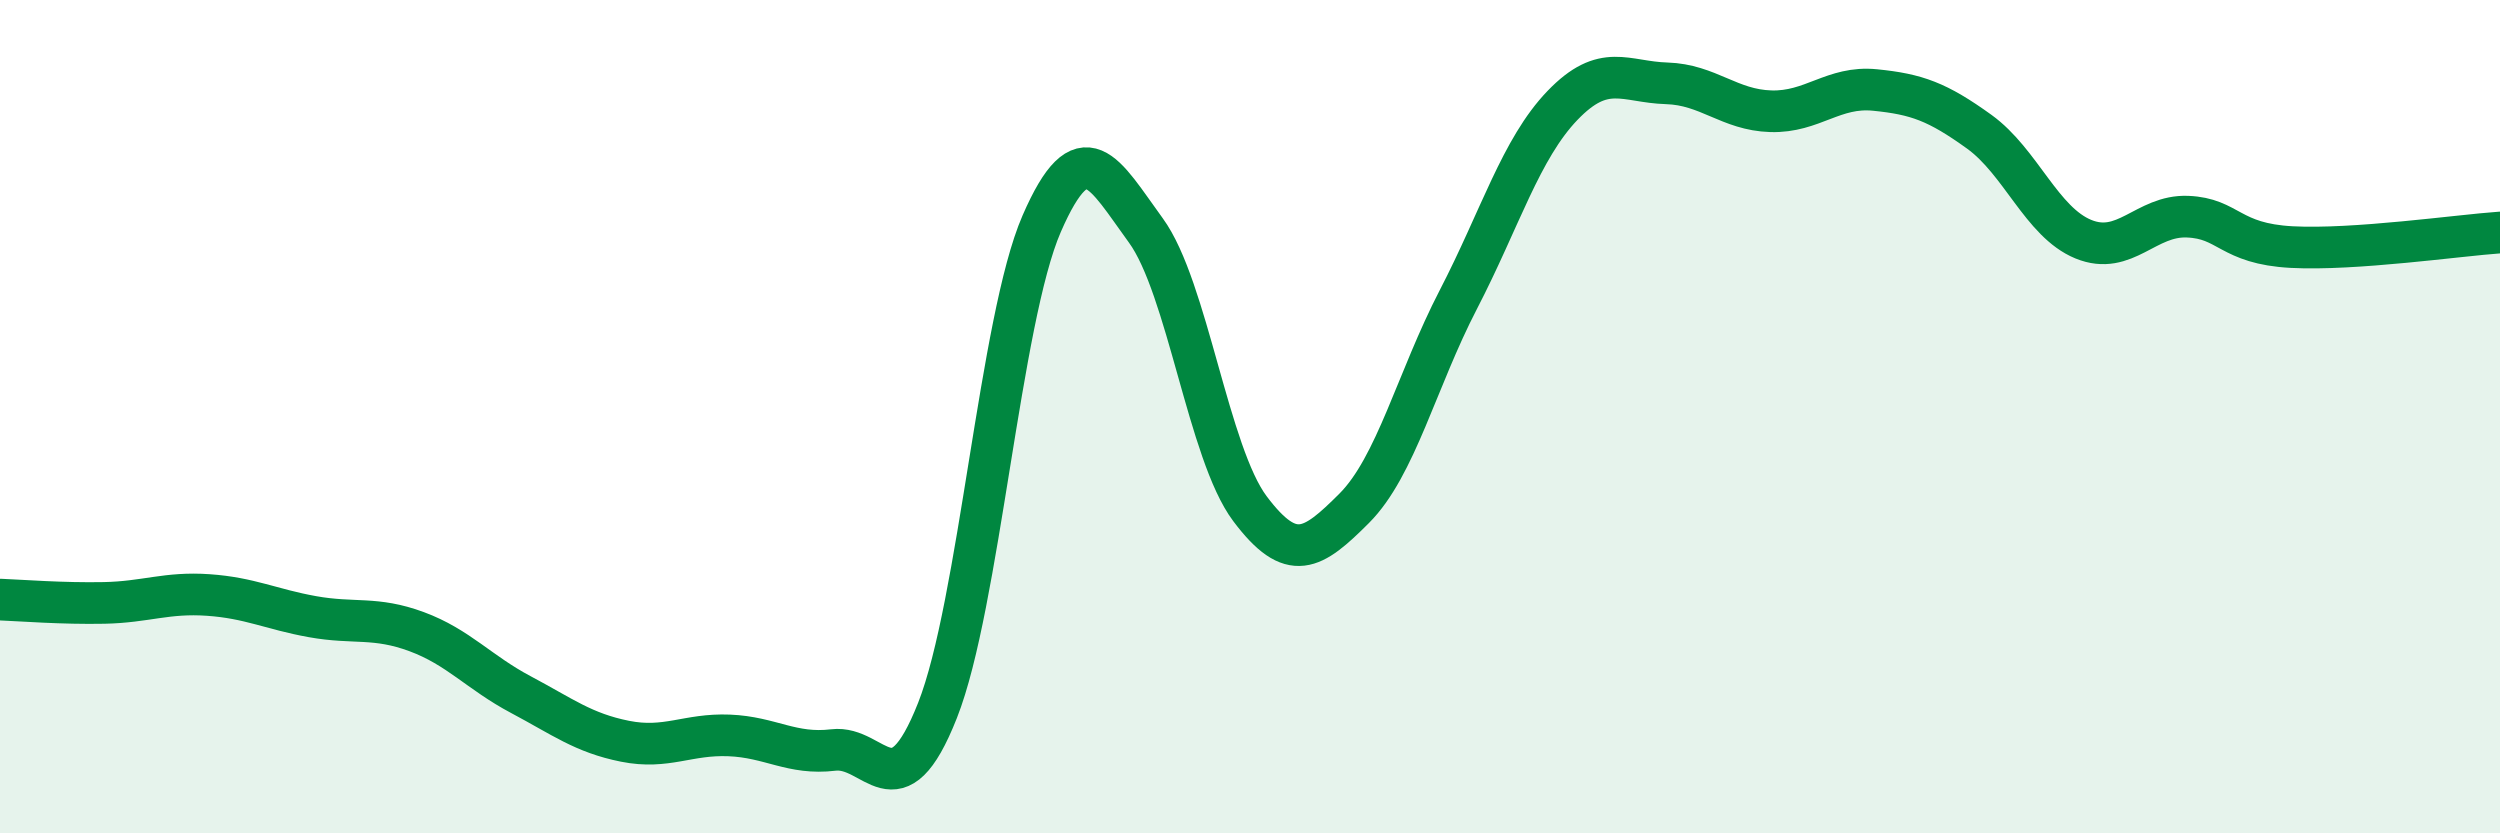 
    <svg width="60" height="20" viewBox="0 0 60 20" xmlns="http://www.w3.org/2000/svg">
      <path
        d="M 0,14.39 C 0.5,14.41 1.5,14.49 2.5,14.47 C 3.5,14.45 4,14.21 5,14.28 C 6,14.35 6.5,14.62 7.5,14.8 C 8.5,14.98 9,14.79 10,15.16 C 11,15.53 11.5,16.14 12.5,16.67 C 13.5,17.2 14,17.59 15,17.79 C 16,17.99 16.5,17.61 17.5,17.65 C 18.5,17.69 19,18.12 20,18 C 21,17.88 21.5,19.58 22.5,17.05 C 23.5,14.52 24,7.67 25,5.37 C 26,3.07 26.5,4.16 27.5,5.53 C 28.5,6.9 29,10.88 30,12.21 C 31,13.54 31.5,13.2 32.5,12.2 C 33.5,11.2 34,9.12 35,7.19 C 36,5.26 36.5,3.57 37.5,2.53 C 38.5,1.49 39,1.97 40,2 C 41,2.03 41.5,2.64 42.5,2.67 C 43.5,2.7 44,2.06 45,2.16 C 46,2.26 46.5,2.44 47.5,3.16 C 48.5,3.88 49,5.33 50,5.74 C 51,6.15 51.5,5.16 52.5,5.2 C 53.5,5.24 53.5,5.85 55,5.93 C 56.5,6.01 59,5.65 60,5.58L60 20L0 20Z"
        fill="#008740"
        opacity="0.1"
        stroke-linecap="round"
        stroke-linejoin="round"
      />
      <path
        d="M 0,14.39 C 0.5,14.41 1.5,14.49 2.5,14.47 C 3.5,14.45 4,14.21 5,14.28 C 6,14.35 6.5,14.62 7.5,14.8 C 8.5,14.98 9,14.79 10,15.16 C 11,15.53 11.5,16.14 12.5,16.67 C 13.5,17.2 14,17.59 15,17.79 C 16,17.99 16.5,17.61 17.5,17.65 C 18.5,17.69 19,18.12 20,18 C 21,17.88 21.5,19.58 22.5,17.05 C 23.5,14.52 24,7.67 25,5.37 C 26,3.07 26.5,4.16 27.5,5.53 C 28.5,6.9 29,10.88 30,12.21 C 31,13.54 31.5,13.2 32.5,12.2 C 33.5,11.2 34,9.12 35,7.19 C 36,5.26 36.5,3.57 37.5,2.53 C 38.5,1.49 39,1.97 40,2 C 41,2.03 41.5,2.64 42.5,2.67 C 43.5,2.7 44,2.06 45,2.16 C 46,2.26 46.5,2.44 47.5,3.16 C 48.5,3.88 49,5.33 50,5.74 C 51,6.15 51.5,5.16 52.5,5.2 C 53.5,5.24 53.5,5.85 55,5.93 C 56.5,6.01 59,5.65 60,5.58"
        stroke="#008740"
        stroke-width="1"
        fill="none"
        stroke-linecap="round"
        stroke-linejoin="round"
      />
    </svg>
  